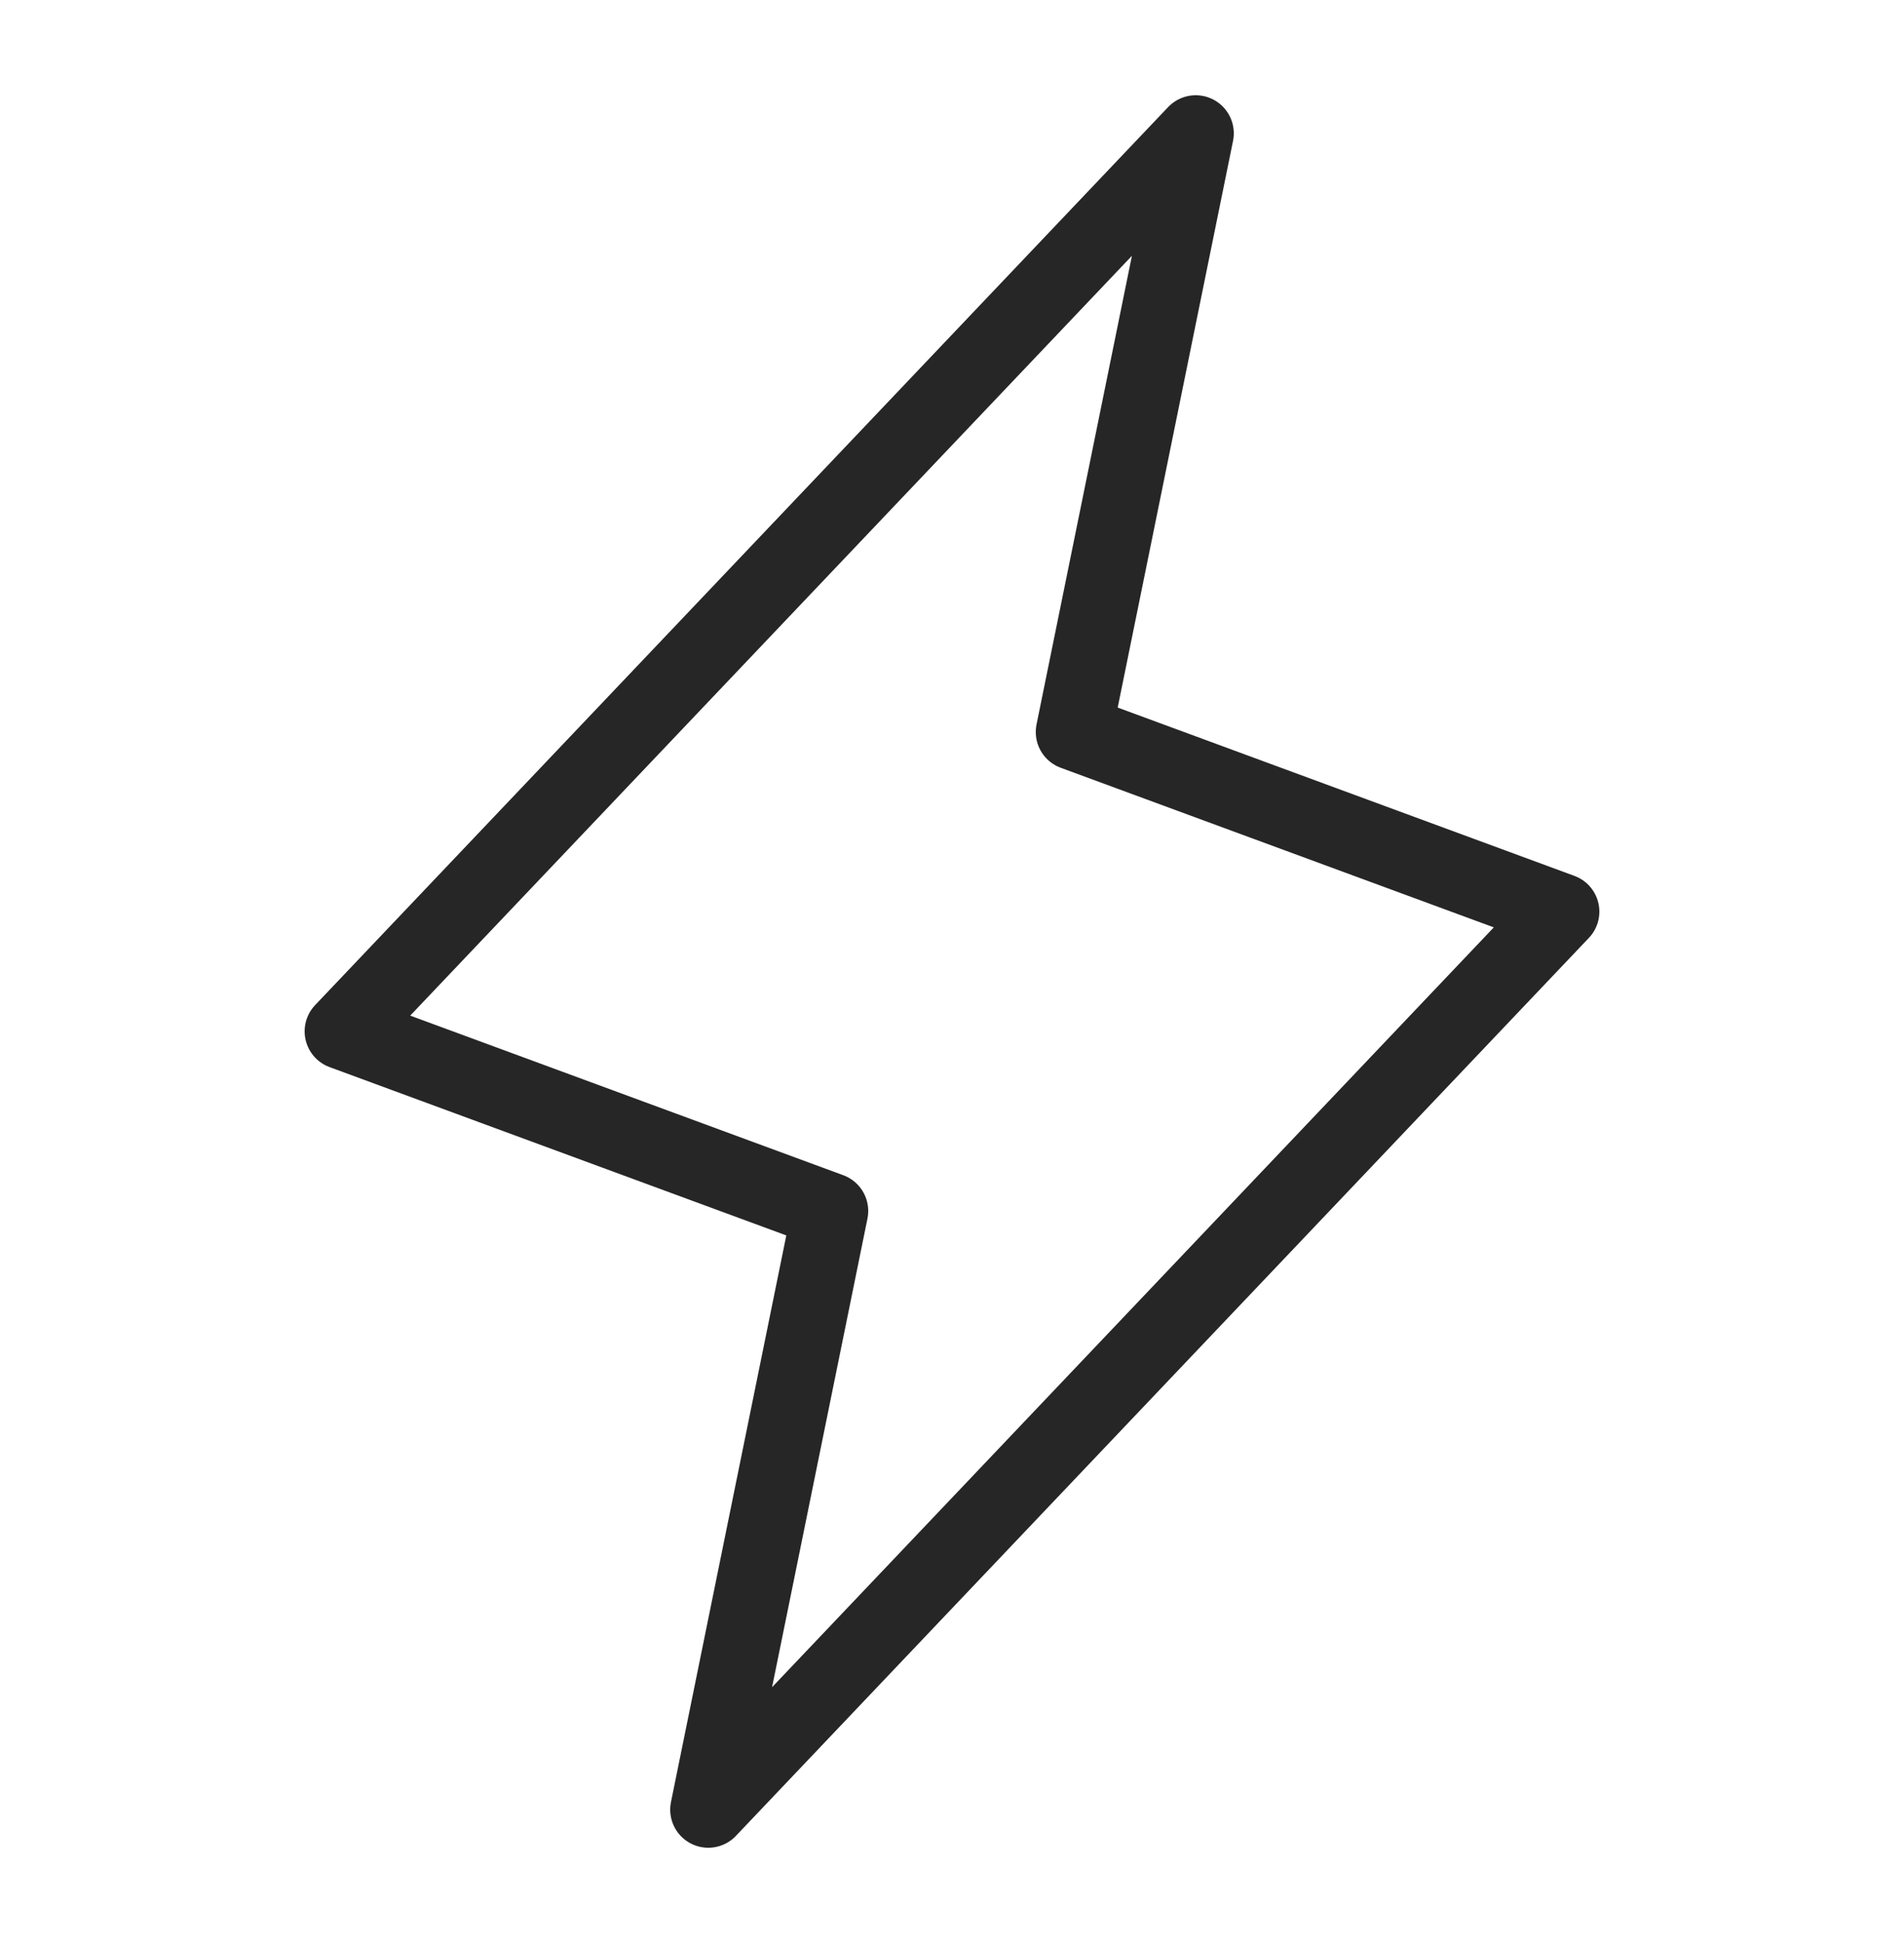 <svg width="50" height="51" viewBox="0 0 50 51" fill="none" xmlns="http://www.w3.org/2000/svg">
<path d="M18.6 47.5L21.8 31.786L9 27.071L31.4 3.5L28.2 19.214L41 23.929L18.6 47.5Z" stroke="#262626" stroke-width="2" stroke-linecap="round" stroke-linejoin="round"/>
</svg>
